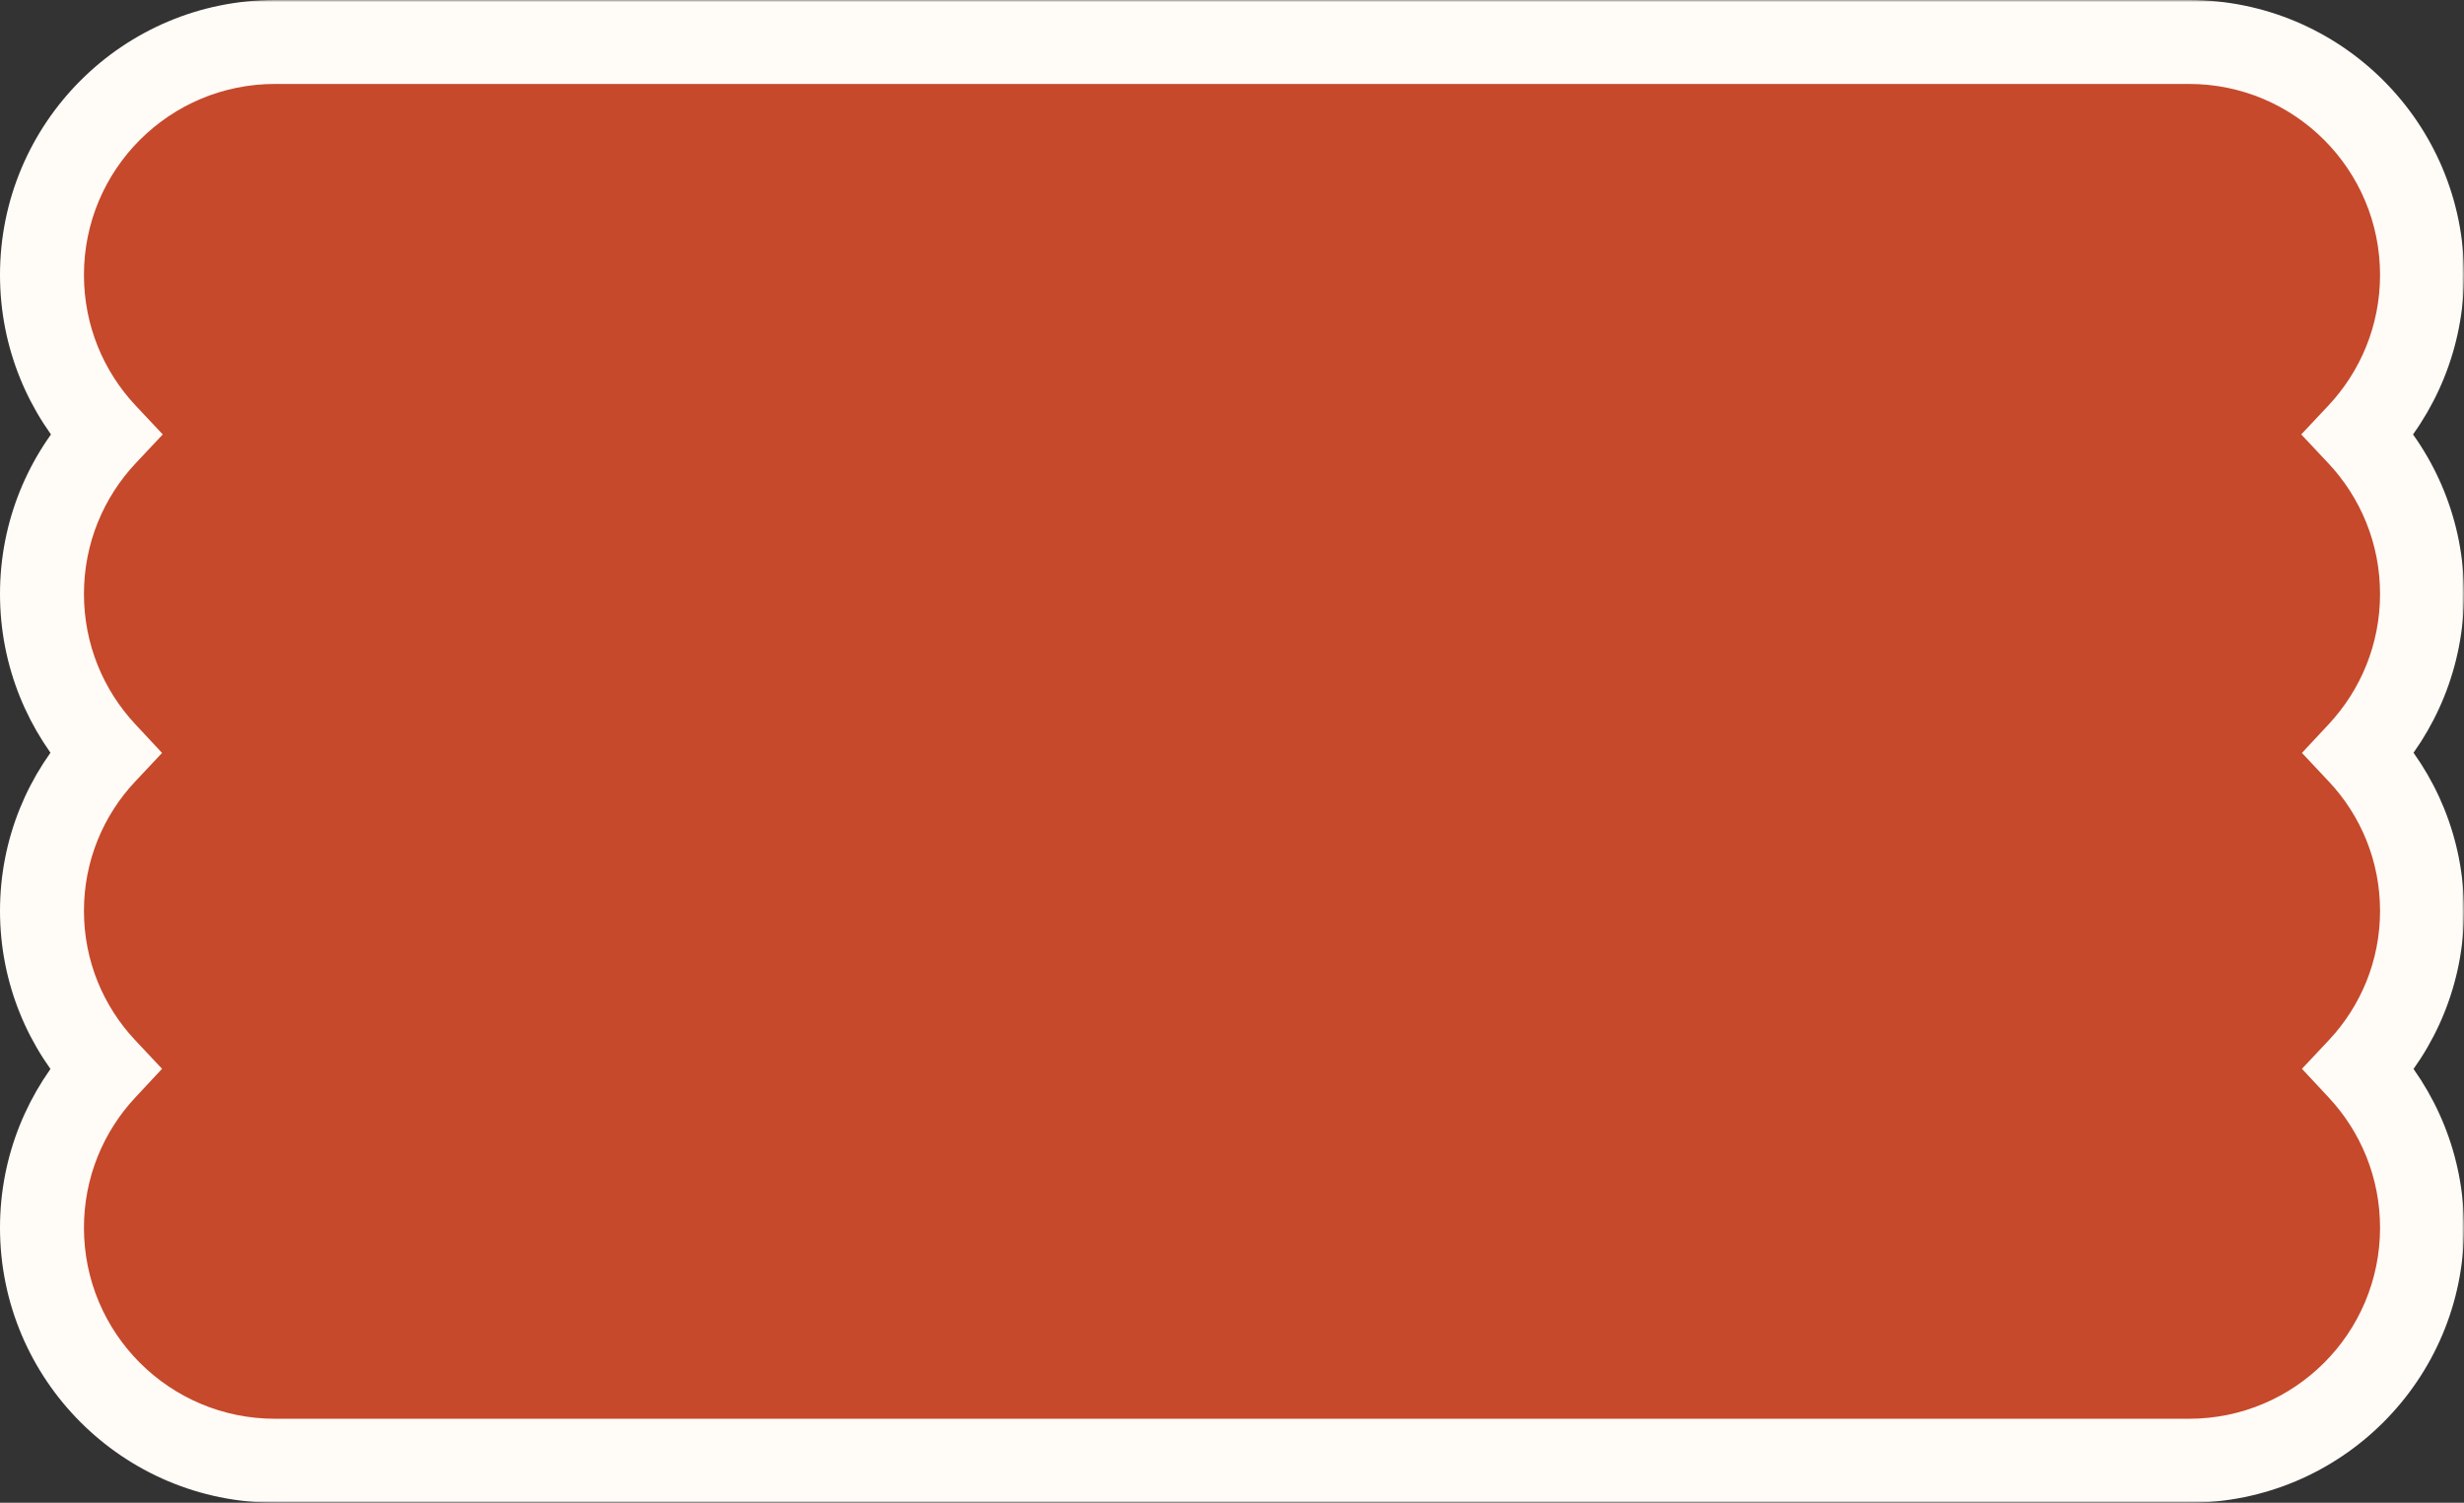 <?xml version="1.0" encoding="UTF-8"?> <svg xmlns="http://www.w3.org/2000/svg" width="587" height="358" viewBox="0 0 587 358" fill="none"><rect x="0" y="0" width="587" height="358" fill="#333333" stroke="none"/><mask id="path-1-outside-1_478_1073" maskUnits="userSpaceOnUse" x="-1" y="-3.06895e-05" width="588" height="358" fill="black"><rect fill="white" x="-1" y="-3.06895e-05" width="588" height="358"></rect><path fill-rule="evenodd" clip-rule="evenodd" d="M521.5 348C552.152 348 577 323.152 577 292.5C577 277.872 571.341 264.566 562.092 254.651C571.337 244.811 577 231.567 577 217C577 202.433 571.337 189.189 562.092 179.349C571.341 169.434 577 156.128 577 141.5C577 126.797 571.283 113.43 561.951 103.5C571.283 93.57 577 80.203 577 65.5C577 34.848 552.151 10 521.5 10L65.5 10C34.848 10 10 34.848 10 65.5C10 80.203 15.717 93.57 25.049 103.5C15.717 113.43 10 126.798 10 141.5C10 156.128 15.659 169.434 24.907 179.349C15.663 189.189 10 202.433 10 217C10 231.567 15.663 244.811 24.907 254.651C15.659 264.566 10 277.872 10 292.5C10 323.152 34.848 348 65.5 348L521.5 348Z"></path></mask><path fill-rule="evenodd" clip-rule="evenodd" d="M521.5 348C552.152 348 577 323.152 577 292.5C577 277.872 571.341 264.566 562.092 254.651C571.337 244.811 577 231.567 577 217C577 202.433 571.337 189.189 562.092 179.349C571.341 169.434 577 156.128 577 141.5C577 126.797 571.283 113.43 561.951 103.5C571.283 93.57 577 80.203 577 65.5C577 34.848 552.151 10 521.5 10L65.5 10C34.848 10 10 34.848 10 65.5C10 80.203 15.717 93.57 25.049 103.5C15.717 113.43 10 126.798 10 141.5C10 156.128 15.659 169.434 24.907 179.349C15.663 189.189 10 202.433 10 217C10 231.567 15.663 244.811 24.907 254.651C15.659 264.566 10 277.872 10 292.5C10 323.152 34.848 348 65.5 348L521.5 348Z" fill="#C6492B"></path><path d="M521.5 348L521.5 358L521.5 348ZM562.092 254.651L554.804 247.804L548.394 254.627L554.78 261.472L562.092 254.651ZM577 217L587 217L577 217ZM562.092 179.349L554.78 172.528L548.394 179.373L554.804 186.196L562.092 179.349ZM577 141.5L587 141.5L577 141.5ZM561.951 103.5L554.664 96.652L548.228 103.5L554.664 110.348L561.951 103.5ZM577 65.5L567 65.5L577 65.5ZM25.049 103.5L32.336 110.348L38.772 103.5L32.336 96.652L25.049 103.5ZM24.907 179.349L32.196 186.196L38.605 179.373L32.22 172.527L24.907 179.349ZM24.907 254.651L32.22 261.473L38.605 254.627L32.196 247.804L24.907 254.651ZM65.5 348L65.5 358L65.5 348ZM567 292.5C567 317.629 546.629 338 521.5 338L521.5 358C557.675 358 587 328.675 587 292.5L567 292.5ZM554.78 261.472C562.37 269.609 567 280.503 567 292.5L587 292.5C587 275.241 580.312 259.523 569.405 247.83L554.78 261.472ZM567 217C567 228.923 562.376 239.744 554.804 247.804L569.38 261.498C580.298 249.878 587 234.211 587 217L567 217ZM554.804 186.196C562.376 194.256 567 205.077 567 217L587 217C587 199.79 580.298 184.123 569.38 172.502L554.804 186.196ZM567 141.5C567 153.498 562.37 164.391 554.78 172.528L569.405 186.17C580.312 174.478 587 158.759 587 141.5L567 141.5ZM554.664 110.348C562.323 118.498 567 129.442 567 141.5L587 141.5C587 124.153 580.243 108.362 569.238 96.652L554.664 110.348ZM567 65.5C567 77.558 562.322 88.502 554.664 96.652L569.238 110.348C580.243 98.637 587 82.847 587 65.5L567 65.5ZM521.5 20C546.629 20 567 40.371 567 65.5L587 65.5C587 29.325 557.674 0 521.5 0L521.5 20ZM65.5 20L521.5 20L521.5 0L65.5 6.67805e-05L65.5 20ZM20 65.5C20 40.371 40.371 20 65.5 20L65.5 6.67805e-05C29.325 6.35616e-05 -0 29.325 -0 65.5L20 65.5ZM32.336 96.652C24.677 88.502 20 77.558 20 65.5L-0 65.5C-0 82.847 6.756 98.638 17.762 110.348L32.336 96.652ZM20 141.5C20 129.442 24.677 118.498 32.336 110.348L17.762 96.652C6.757 108.363 5.43103e-05 124.153 5.27668e-05 141.5L20 141.5ZM32.22 172.527C24.63 164.391 20 153.497 20 141.5L5.27668e-05 141.5C5.12311e-05 158.759 6.688 174.477 17.595 186.17L32.22 172.527ZM20 217C20 205.077 24.624 194.255 32.196 186.196L17.619 172.501C6.702 184.122 -0 199.789 -0 217L20 217ZM32.196 247.804C24.624 239.745 20 228.923 20 217L-0 217C-0 234.211 6.702 249.878 17.619 261.499L32.196 247.804ZM20 292.5C20 280.503 24.63 269.609 32.22 261.473L17.595 247.83C6.688 259.523 4.08661e-05 275.241 3.93304e-05 292.5L20 292.5ZM65.5 338C40.371 338 20 317.629 20 292.5L3.93304e-05 292.5C3.61115e-05 328.675 29.325 358 65.5 358L65.5 338ZM521.5 338L65.5 338L65.5 358L521.5 358L521.5 338Z" fill="#FFFBF7" mask="url(#path-1-outside-1_478_1073)"></path><rect width="60" height="19" transform="translate(270.12 279.004)" fill="#C6492B"></rect></svg> 